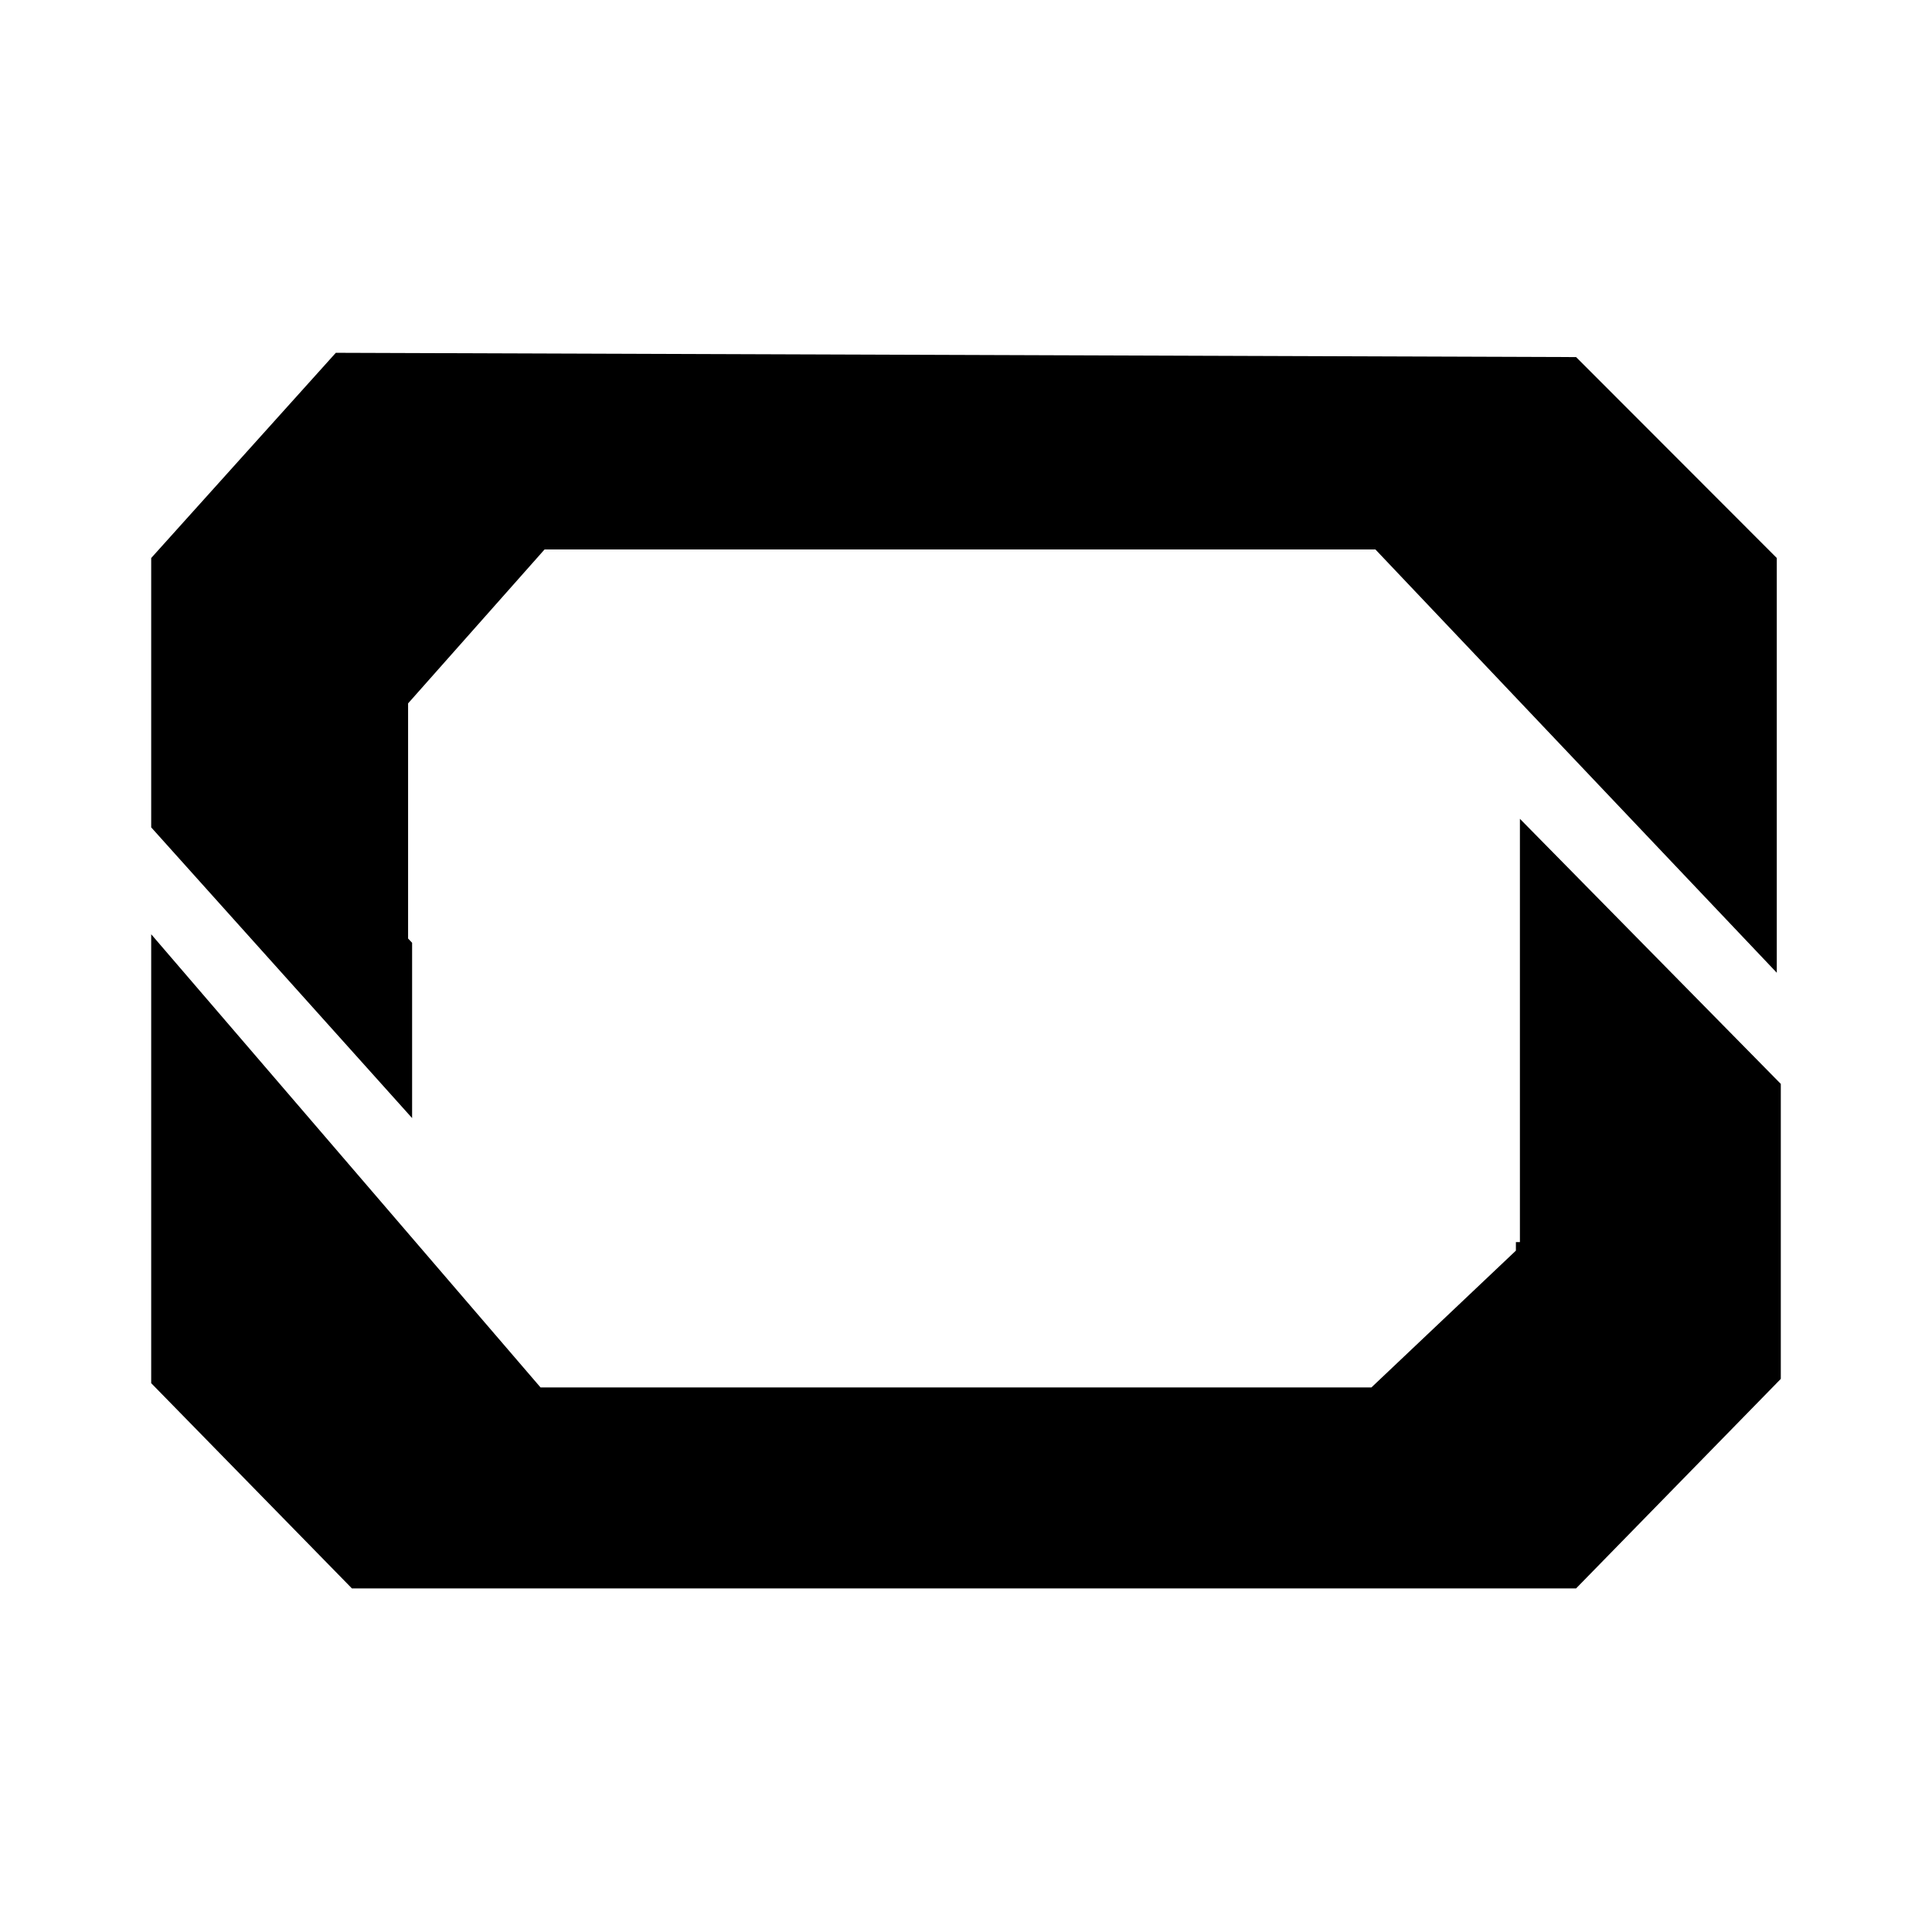 <svg width="115" height="115" viewBox="0 0 115 115" fill="none" xmlns="http://www.w3.org/2000/svg">
<path d="M24.53 56.119L24.291 55.865V41.868L32.414 32.706H81.87L105.761 57.901V33.215L93.815 21.255L19.99 21L9 33.215V49.248L24.53 66.553V56.119Z" fill="black"/>
<path d="M90.471 73.934H90.232V74.442L81.631 82.586H32.175L9 55.611V82.332L20.946 94.547H93.815L106 82.077V64.518L90.471 48.739V73.934Z" fill="black"/>
</svg>
